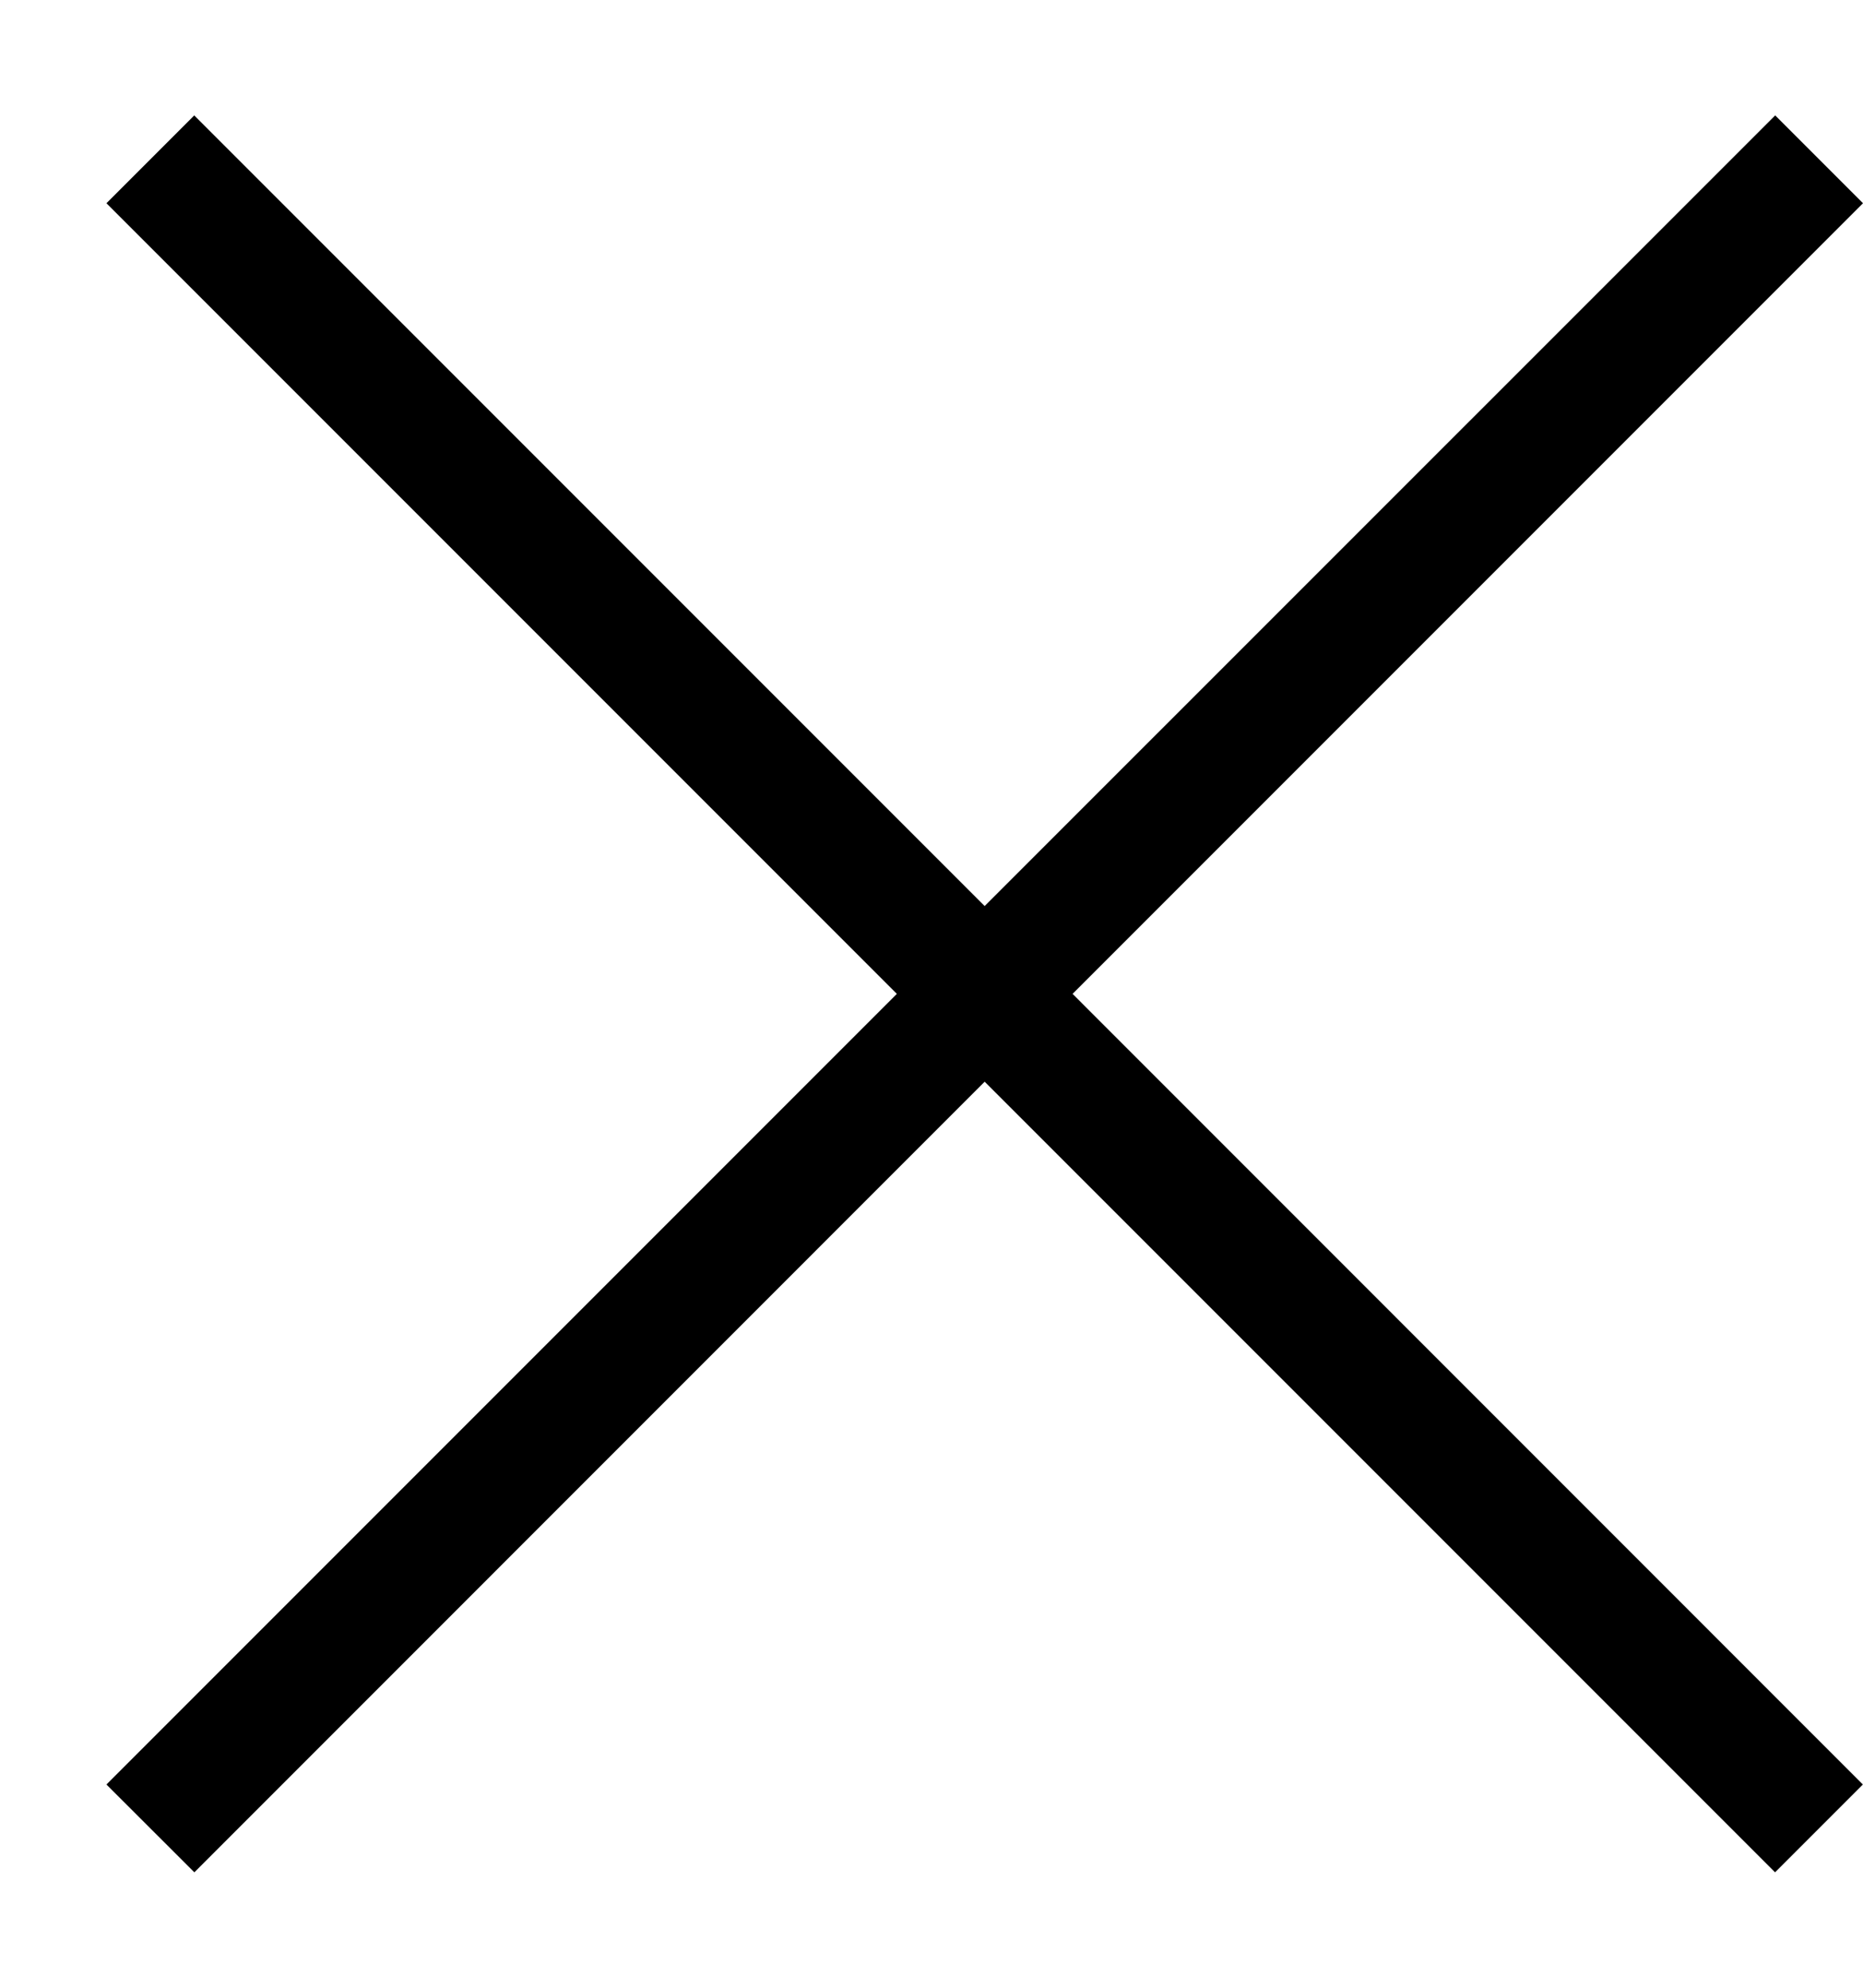 <svg xmlns="http://www.w3.org/2000/svg" fill="none" viewBox="0 0 15 16" class="design-iconfont">
  <path fill-rule="evenodd" clip-rule="evenodd" d="M7.928 7.293L1.564 0.929L0.857 1.636L7.221 8L0.857 14.364L1.565 15.071L7.928 8.707L14.292 15.071L14.999 14.364L8.636 8L15 1.636L14.293 0.929L7.928 7.293Z" fill="#000"/>
</svg>
